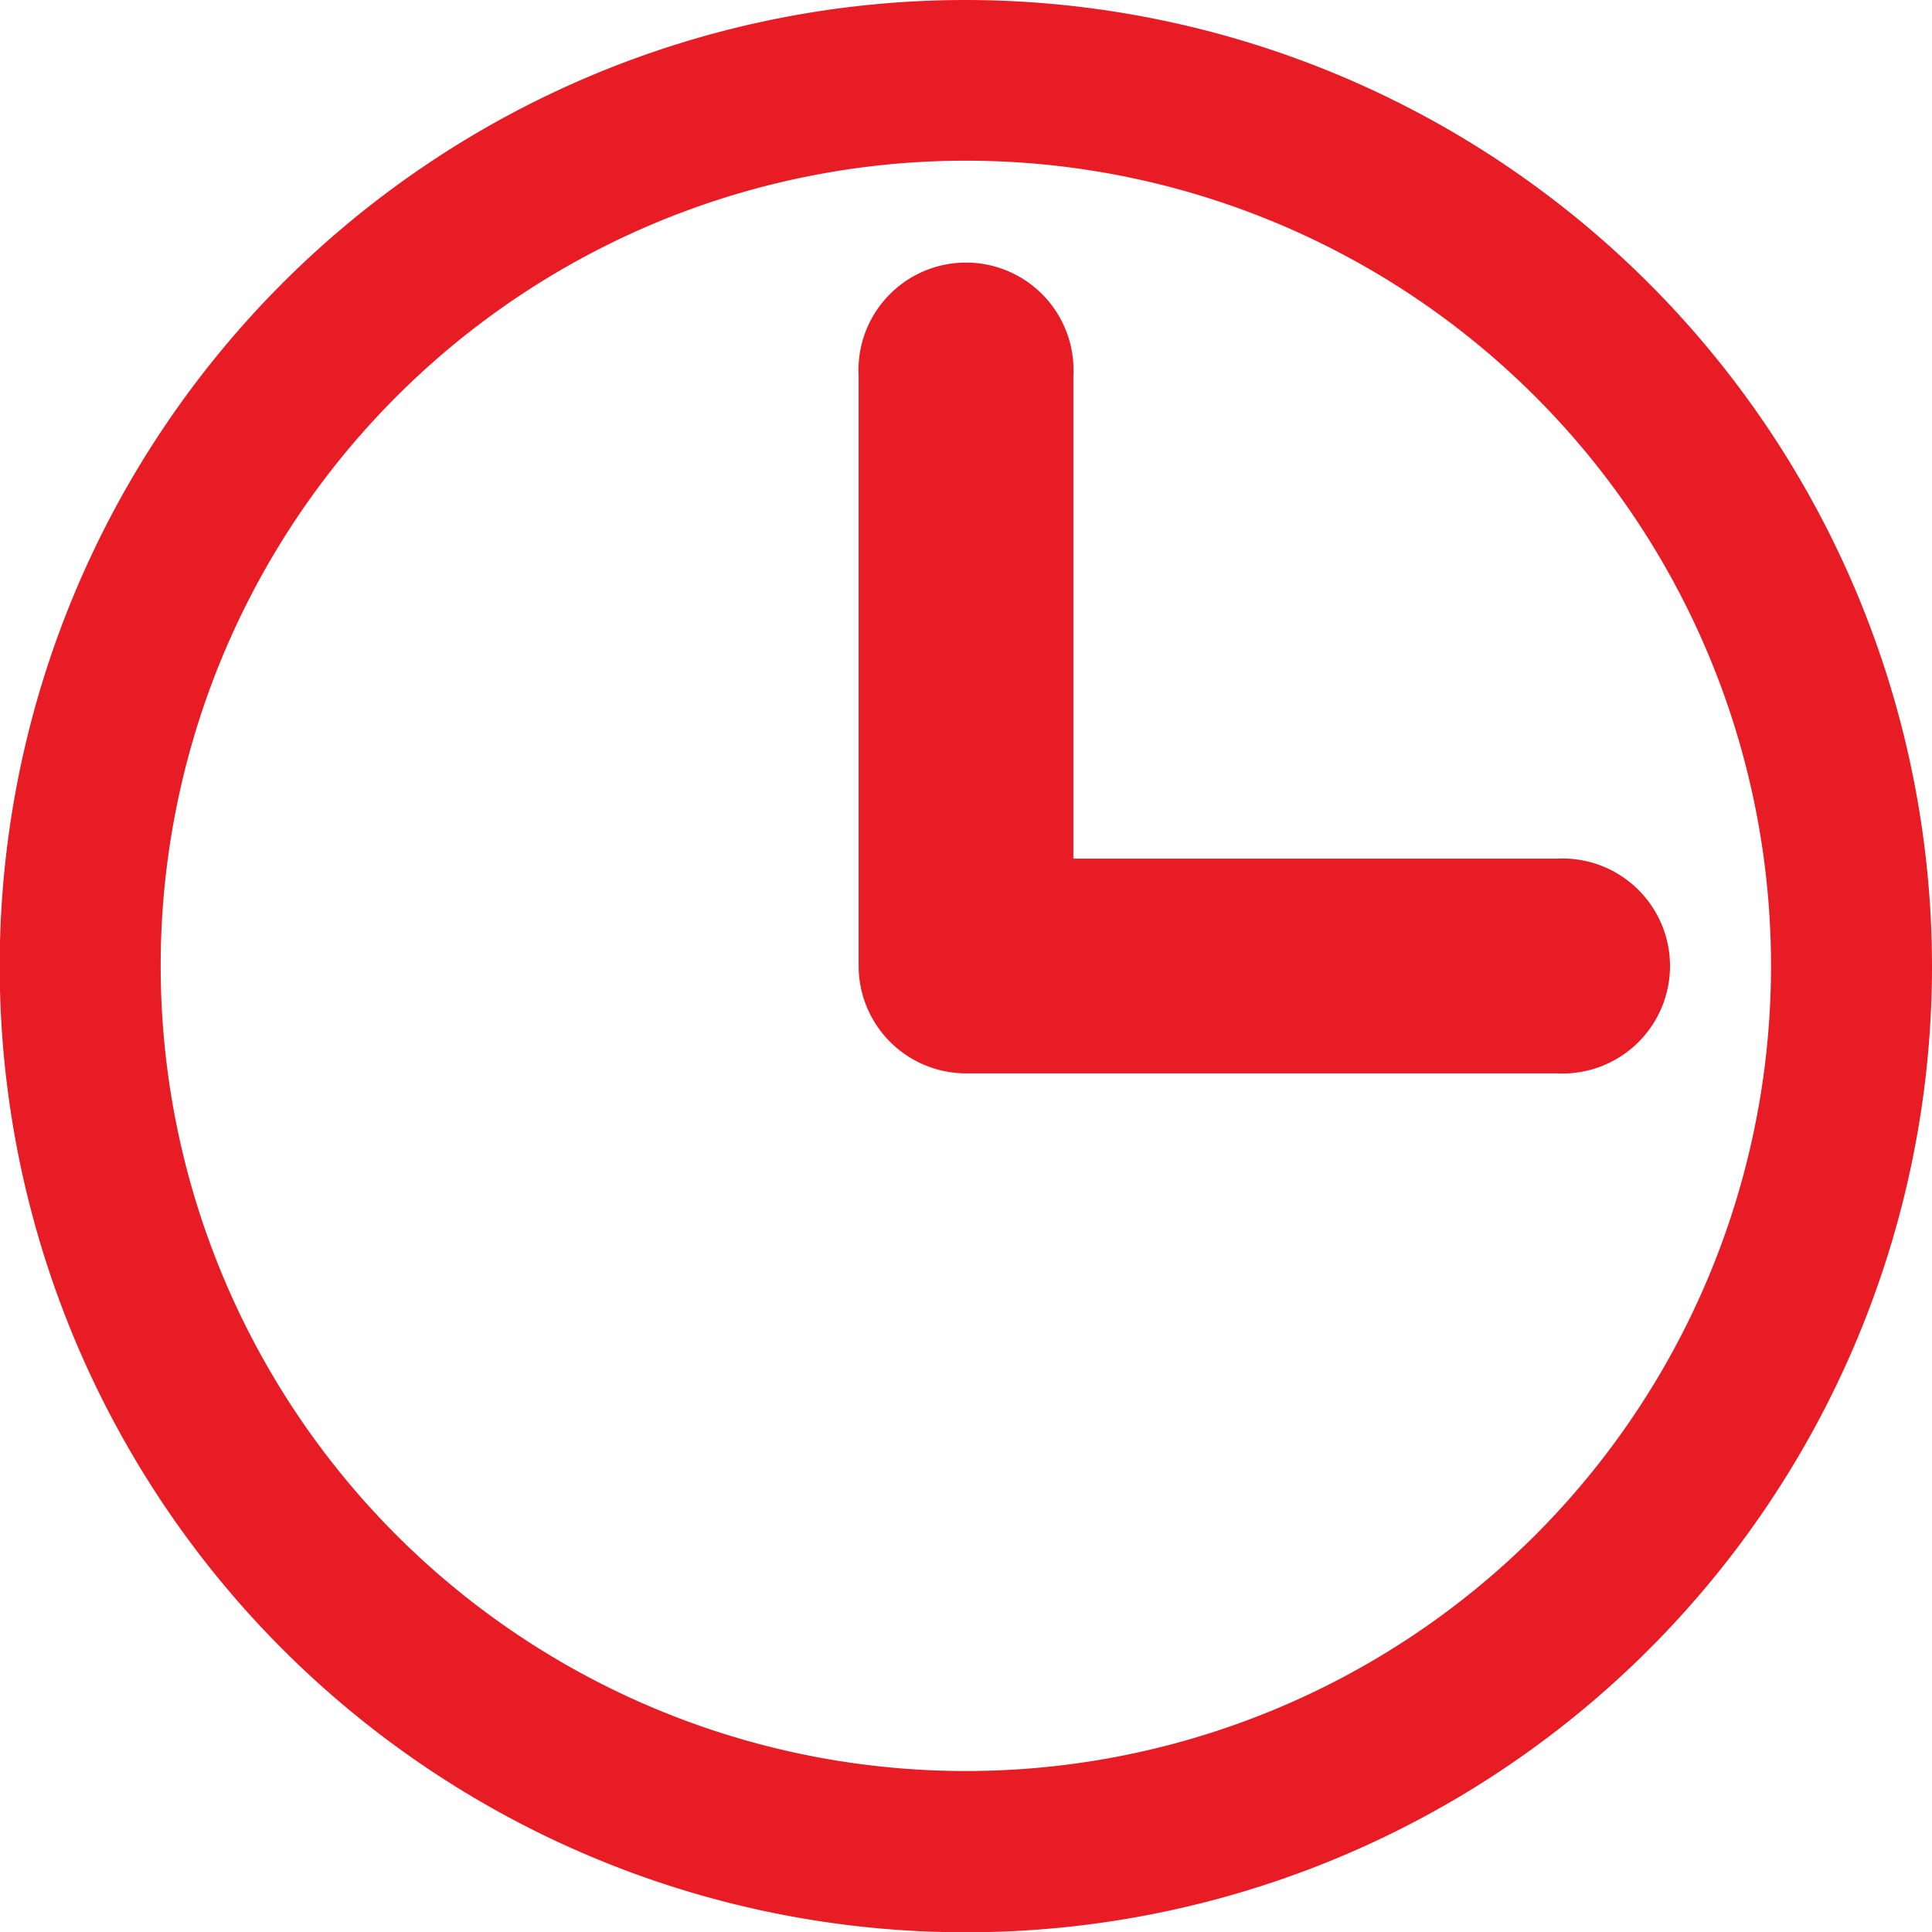 <svg id="レイヤー_1" data-name="レイヤー 1" xmlns="http://www.w3.org/2000/svg" viewBox="0 0 65.77 65.77"><defs><style>.cls-1{fill:#e71c24;}</style></defs><path class="cls-1" d="M32.89,0A32.89,32.89,0,1,0,65.77,32.89,32.92,32.92,0,0,0,32.89,0Zm0,60.29a27.41,27.41,0,1,1,27.4-27.4A27.41,27.41,0,0,1,32.89,60.29Z"/><path class="cls-1" d="M53,29.23H36.54V12.79a3.66,3.66,0,1,0-7.31,0v20.1a3.66,3.66,0,0,0,3.66,3.65H53a3.66,3.66,0,1,0,0-7.31Z"/></svg>